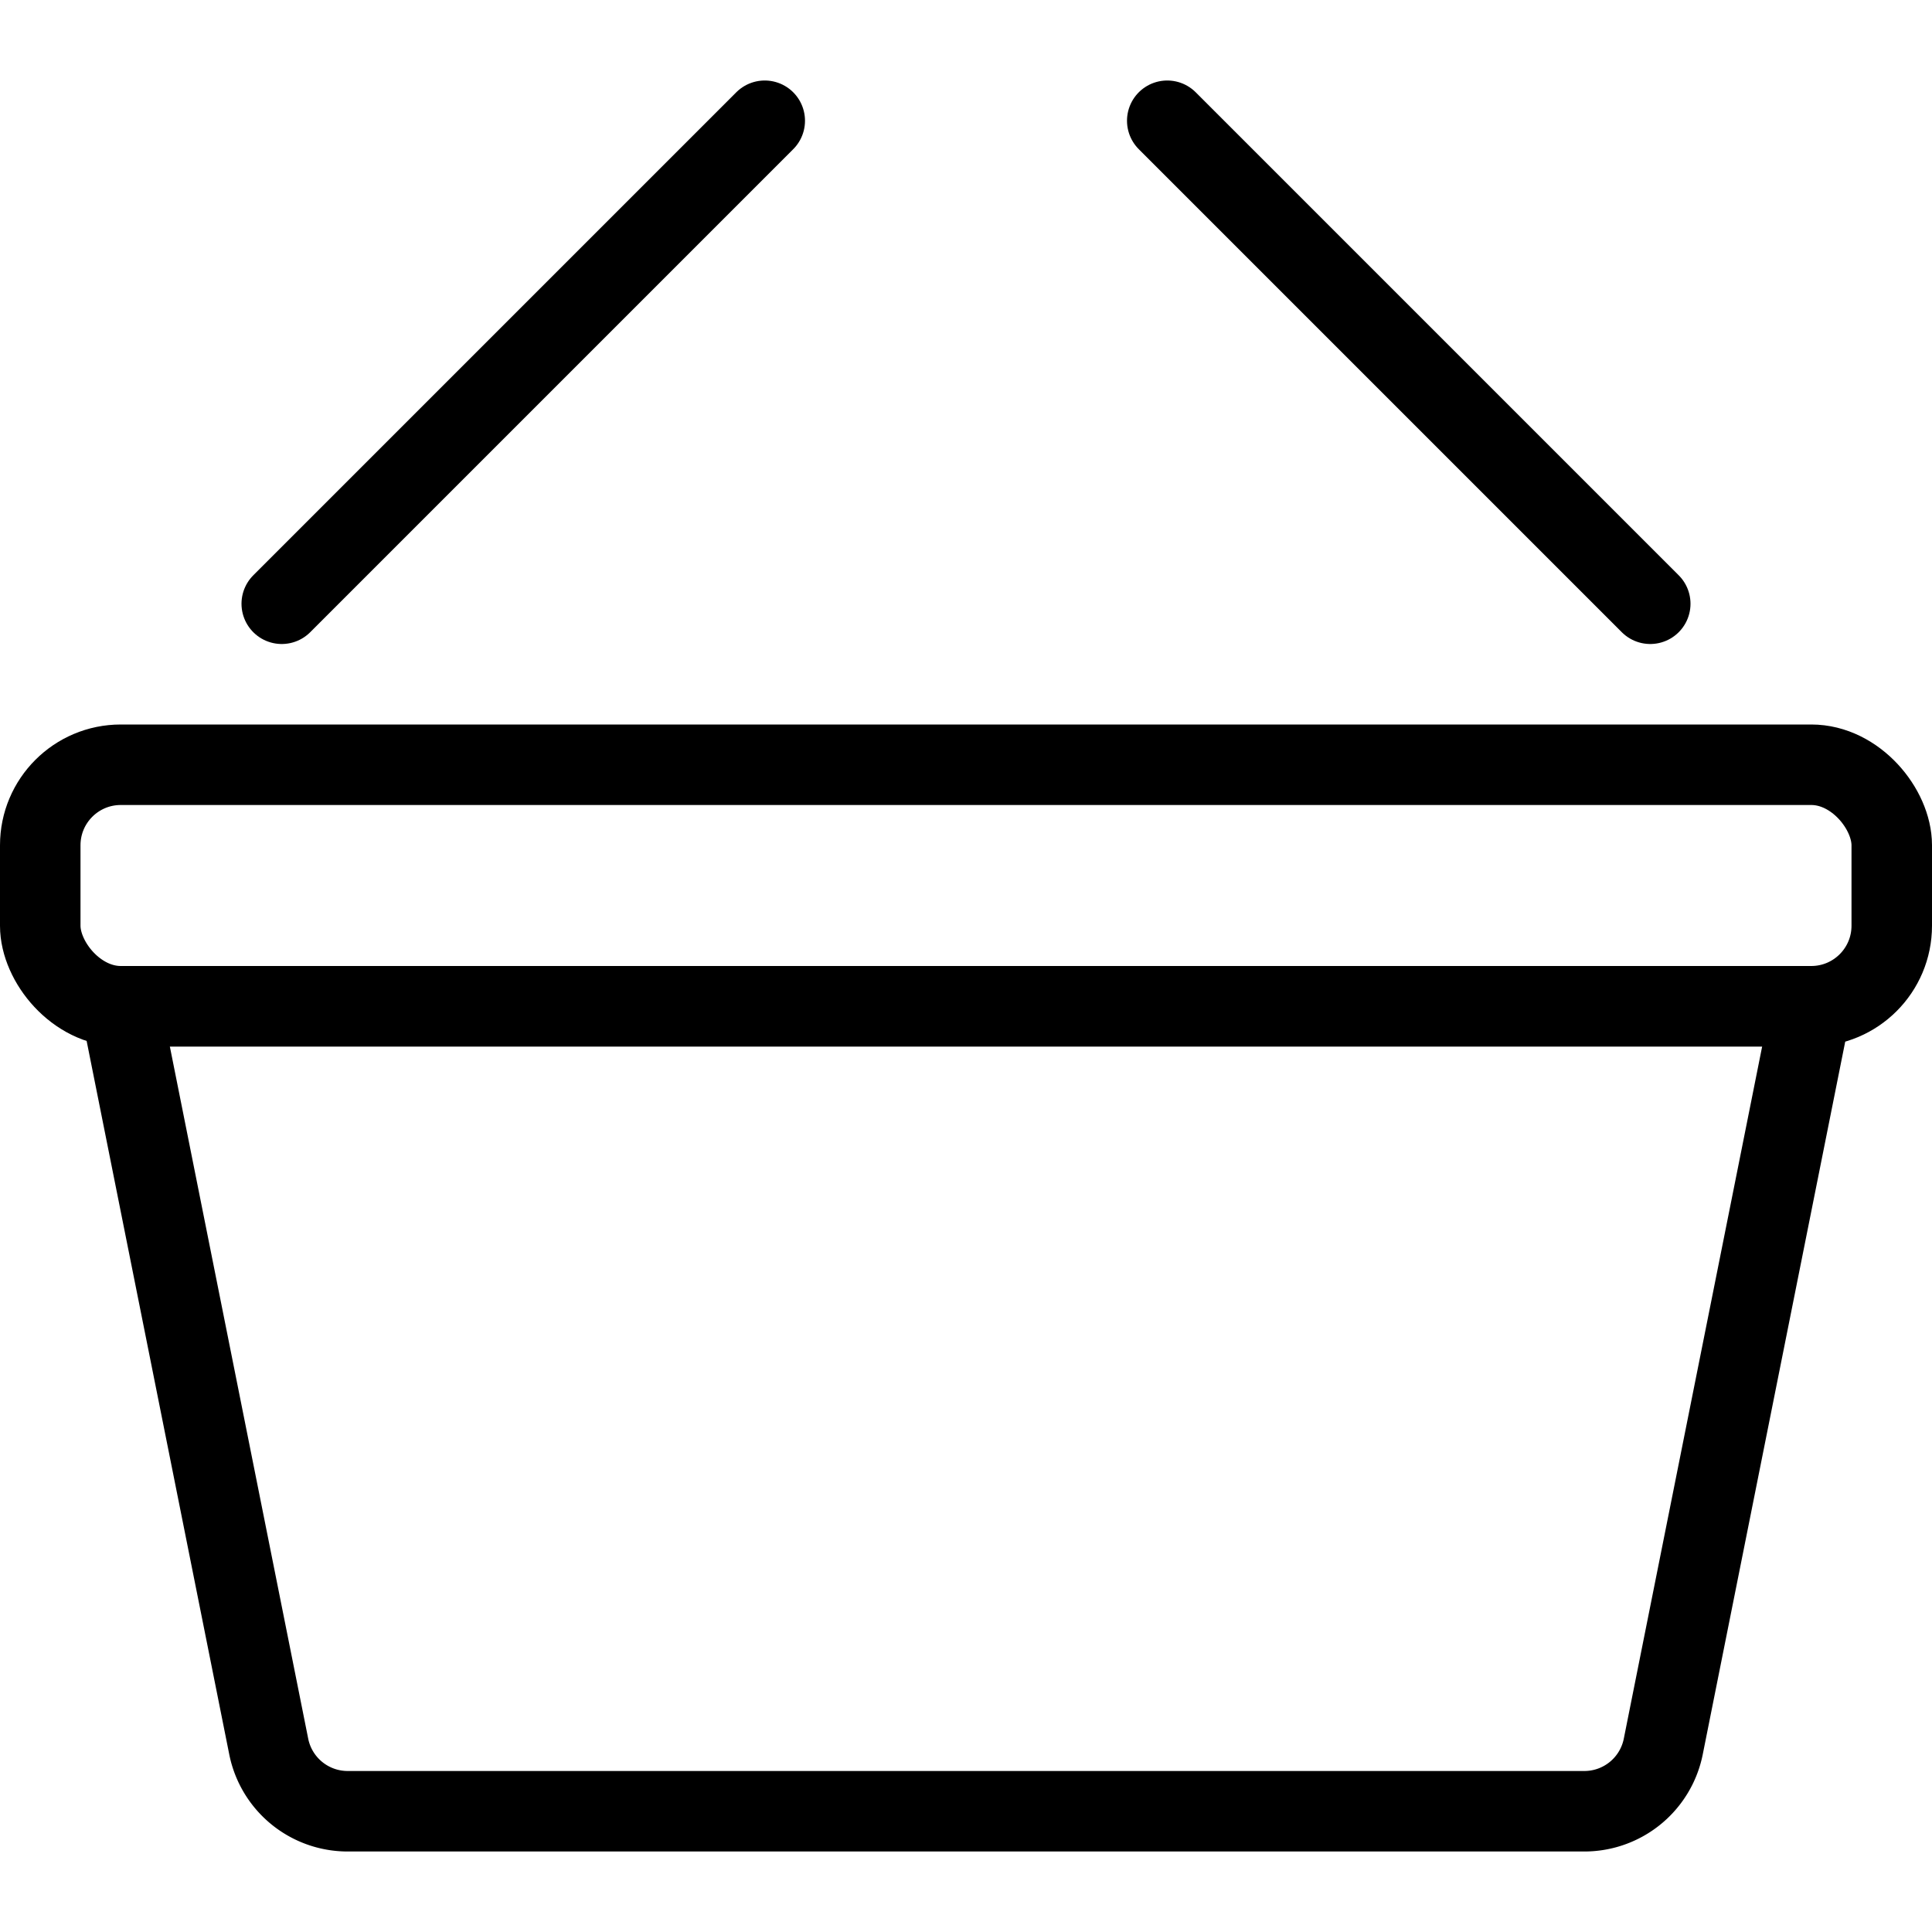 <svg xmlns="http://www.w3.org/2000/svg" viewBox="0 0 24 24"><g transform="matrix(1,0,0,1,0,0)"><defs><style>.a{fill:none;stroke:#000000;stroke-linecap:round;stroke-linejoin:round;}</style></defs><title>shopping-basket</title><path class="a" d="M20.661,21.7a1,1,0,0,1-.981.8H4.32a1,1,0,0,1-.981-.8L1.5,12.5h21Z"></path><rect class="a" x="0.5" y="9.5" width="23" height="3" rx="1" ry="1"></rect><line class="a" x1="3.5" y1="7.5" x2="9.5" y2="1.5"></line><line class="a" x1="20.5" y1="7.5" x2="14.5" y2="1.5"></line></g></svg>